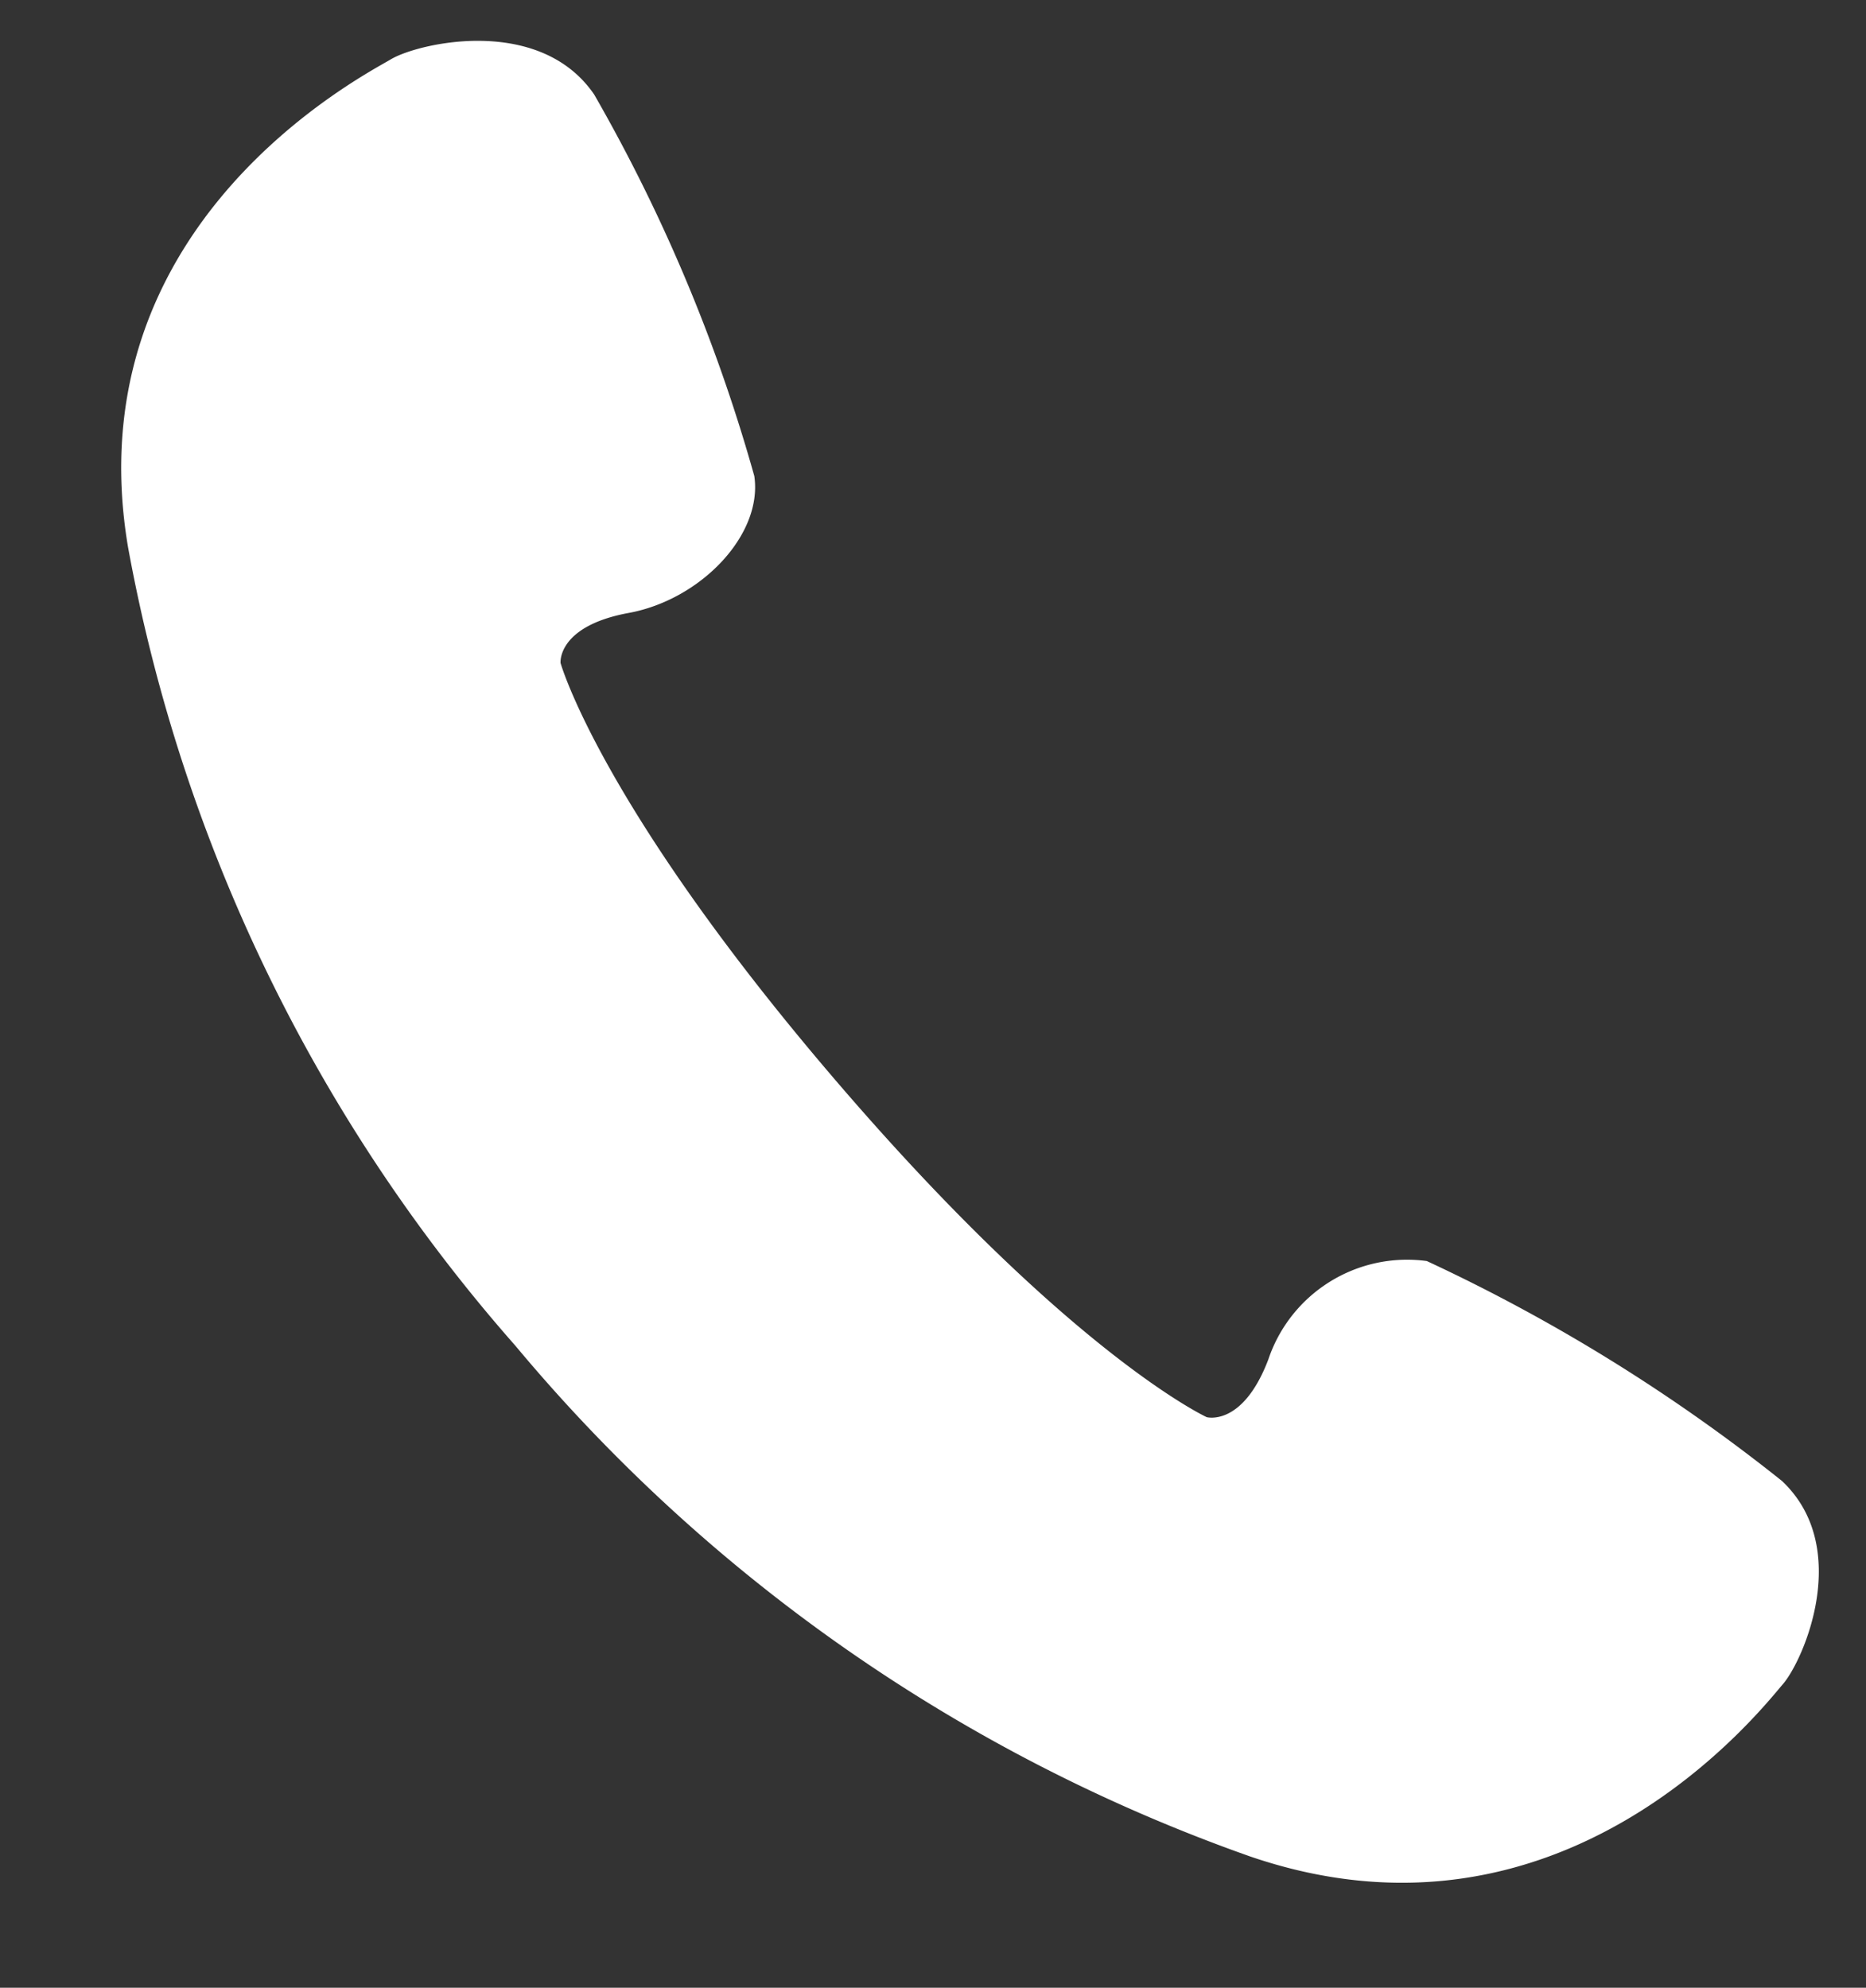 <svg id="icon" xmlns="http://www.w3.org/2000/svg" width="33.938" height="36.16" viewBox="0 0 33.938 36.16">
  <rect x="0" y="0" width="33.938" height="36.16" fill="#333333" stroke="none"/>
  <defs>
    <style>
      .cls-1, .cls-2 {
        fill: #fff;
        fill-rule: evenodd;
      }

      .cls-1 {
        fill-opacity: 0;
        opacity: 0;
      }
    </style>
  </defs>
  <path id="長方形_1234" data-name="長方形 1234" class="cls-1" d="M568,5749.83h33.943V5786H568v-36.17Z" transform="translate(-568 -5749.84)"/>
  <path id="シェイプ_11" data-name="シェイプ 11" class="cls-2" d="M600.409,5776.78a31.929,31.929,0,0,0-6.459-4,2.662,2.662,0,0,0-2.882,1.79c-0.467,1.23-1.121,1.05-1.121,1.05s-2.477-1.14-6.752-6.13-5-7.59-5-7.59-0.066-.67,1.241-0.91,2.441-1.42,2.283-2.49a30.381,30.381,0,0,0-2.912-6.94c-0.991-1.45-3.2-.94-3.7-0.64s-5.77,2.99-4.779,8.87a30.172,30.172,0,0,0,7.045,14.53,30.708,30.708,0,0,0,13.36,9.29c5.716,1.96,9.309-2.69,9.691-3.13S601.694,5777.99,600.409,5776.78Z" transform="translate(-568 -5749.84)"/>
</svg>
